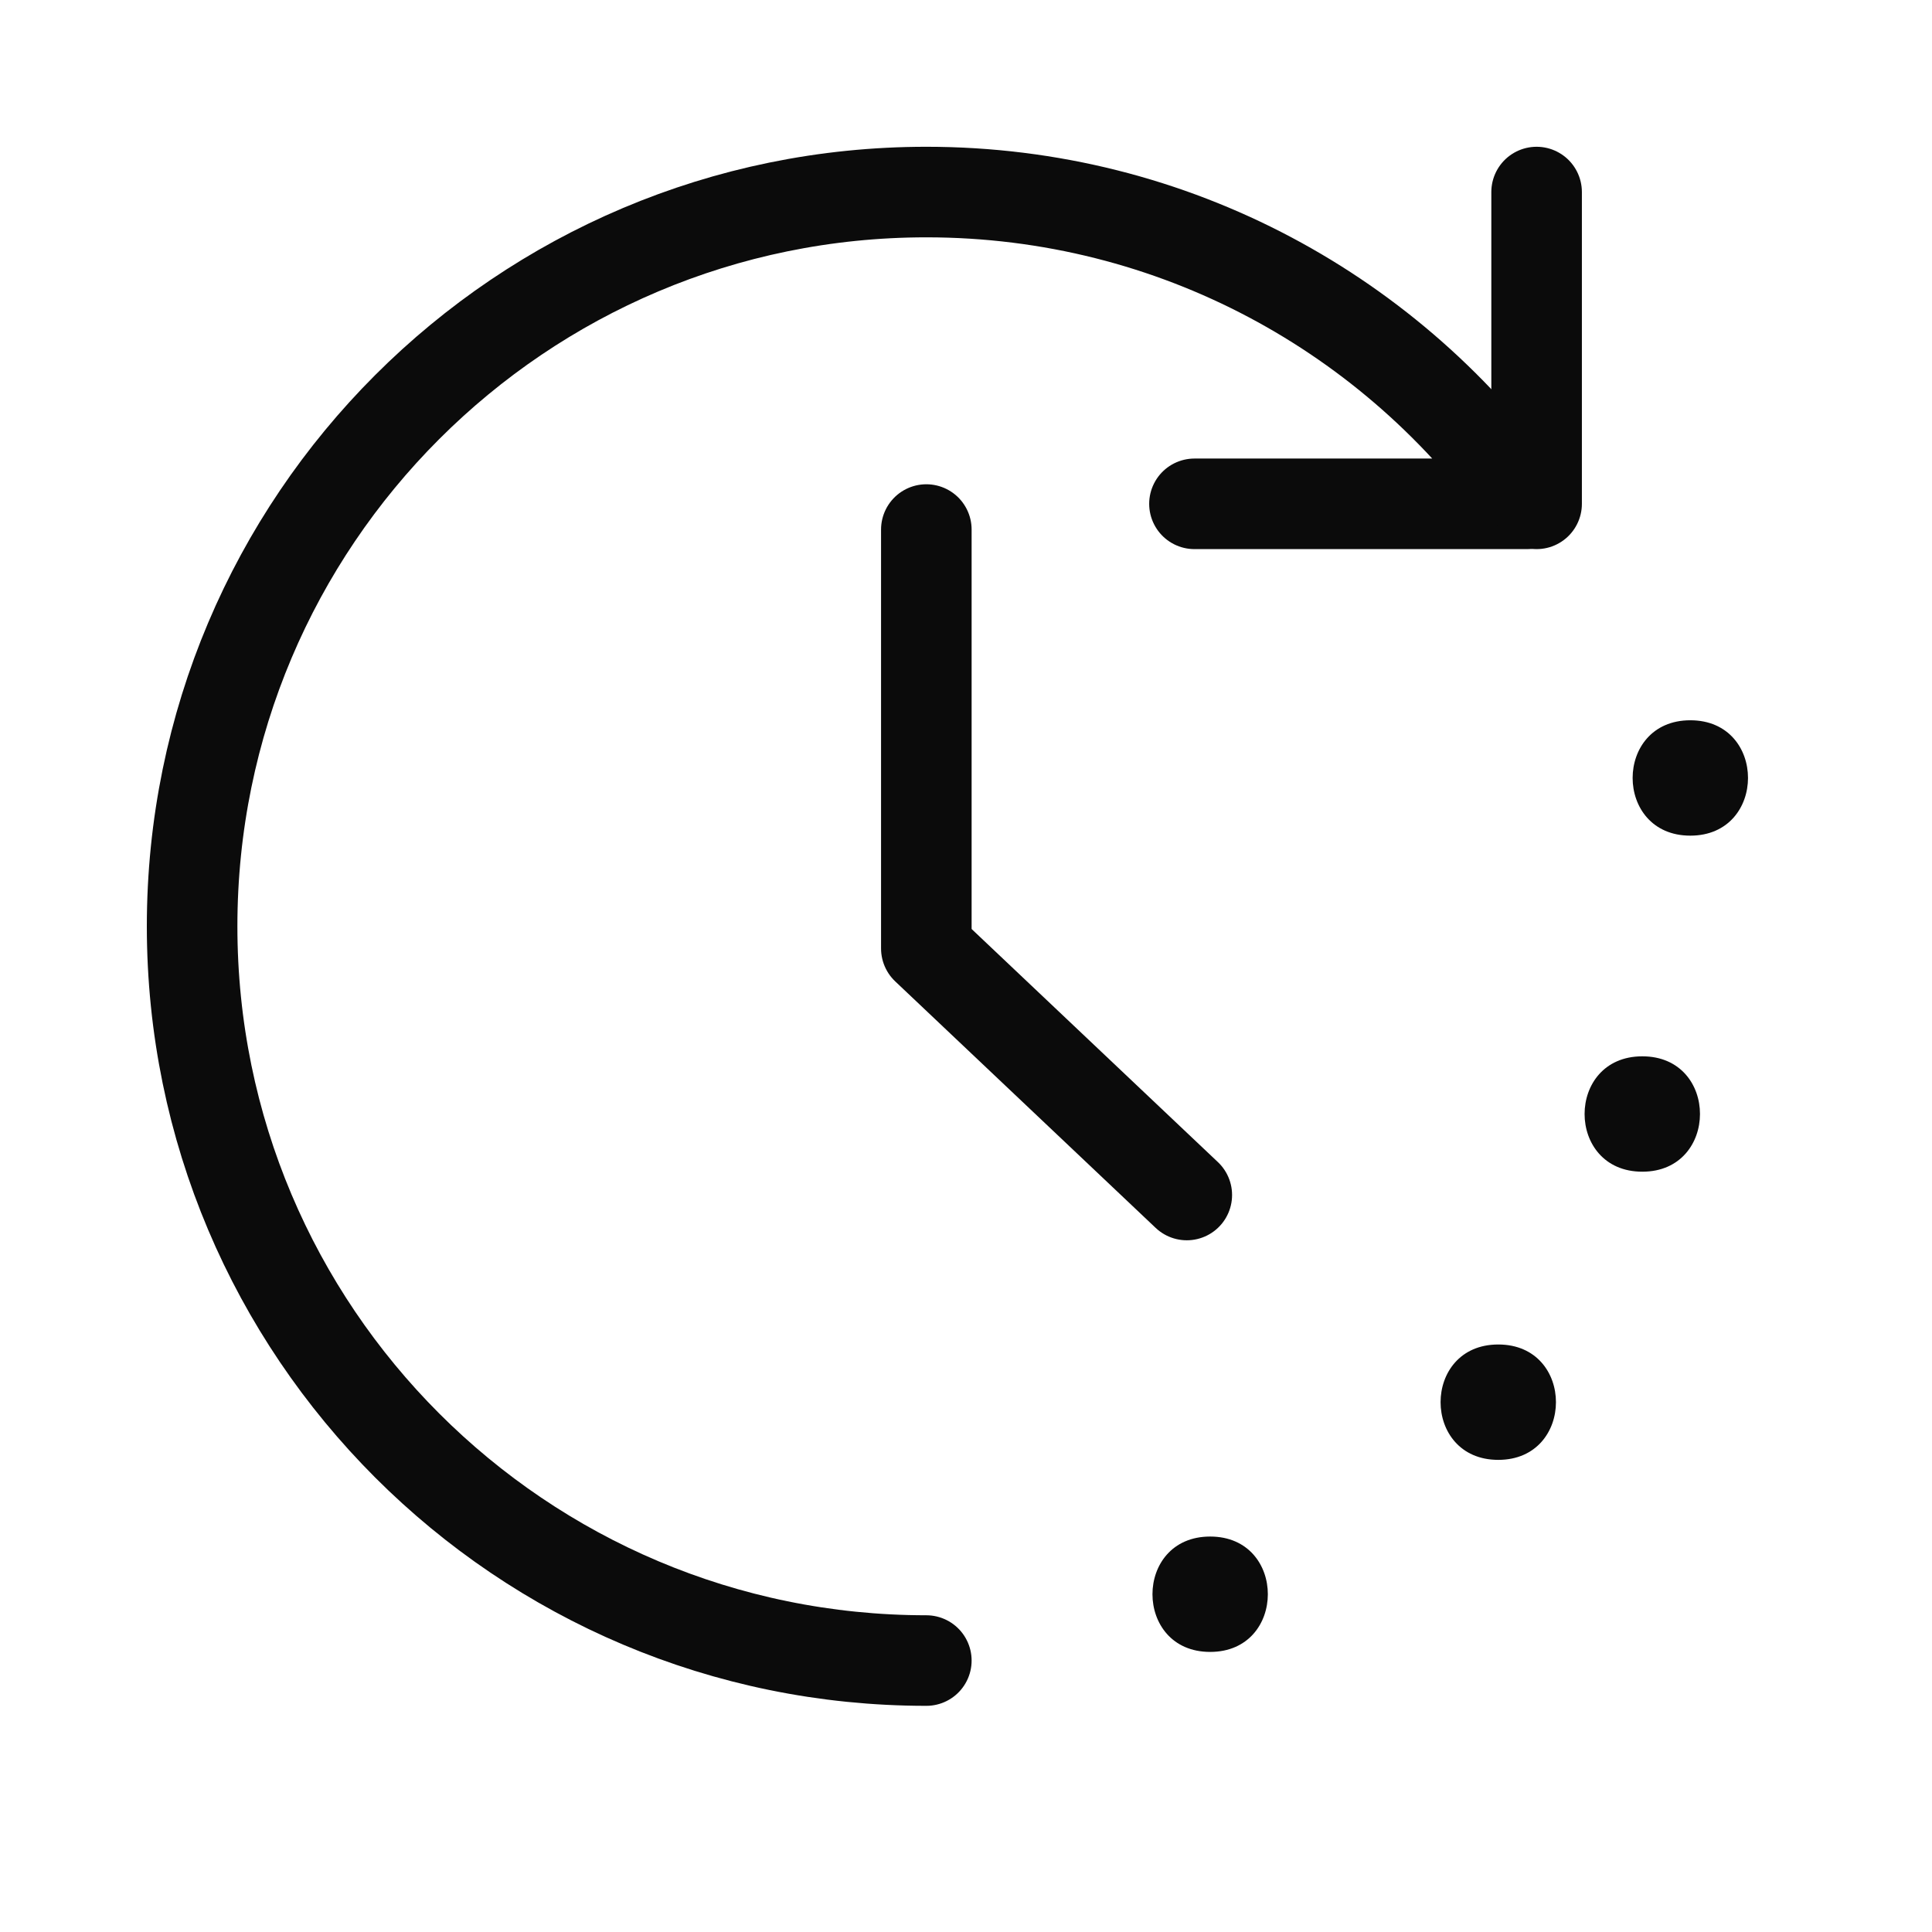 <svg width="32" height="32" viewBox="0 0 32 32" fill="none" xmlns="http://www.w3.org/2000/svg">
<path d="M19.784 8.345H25.291C23.091 5.221 19.455 3.181 15.343 3.181C8.627 3.181 3.182 8.626 3.182 15.342C3.182 22.059 8.627 27.504 15.343 27.504" stroke="#0B0B0B" stroke-width="1.5" stroke-linecap="round" stroke-linejoin="round"/>
<path d="M25.451 3.181V8.345" stroke="#0B0B0B" stroke-width="1.5" stroke-linecap="round" stroke-linejoin="round"/>
<path d="M15.343 8.771V15.71L19.657 19.793" stroke="#0B0B0B" stroke-width="1.5" stroke-linecap="round" stroke-linejoin="round"/>
<path d="M27.997 13.841C29.27 13.841 29.272 11.93 27.997 11.93C26.723 11.93 26.723 13.841 27.997 13.841Z" fill="#0B0B0B"/>
<path d="M27.202 19.407C28.474 19.407 28.477 17.496 27.202 17.496C25.927 17.496 25.927 19.407 27.202 19.407Z" fill="#0B0B0B"/>
<path d="M24.816 24.18C26.089 24.18 26.091 22.269 24.816 22.269C23.542 22.269 23.542 24.18 24.816 24.18Z" fill="#0B0B0B"/>
<path d="M20.044 27.361C21.317 27.361 21.319 25.45 20.044 25.45C18.77 25.45 18.77 27.361 20.044 27.361Z" fill="#0B0B0B"/>
</svg>
